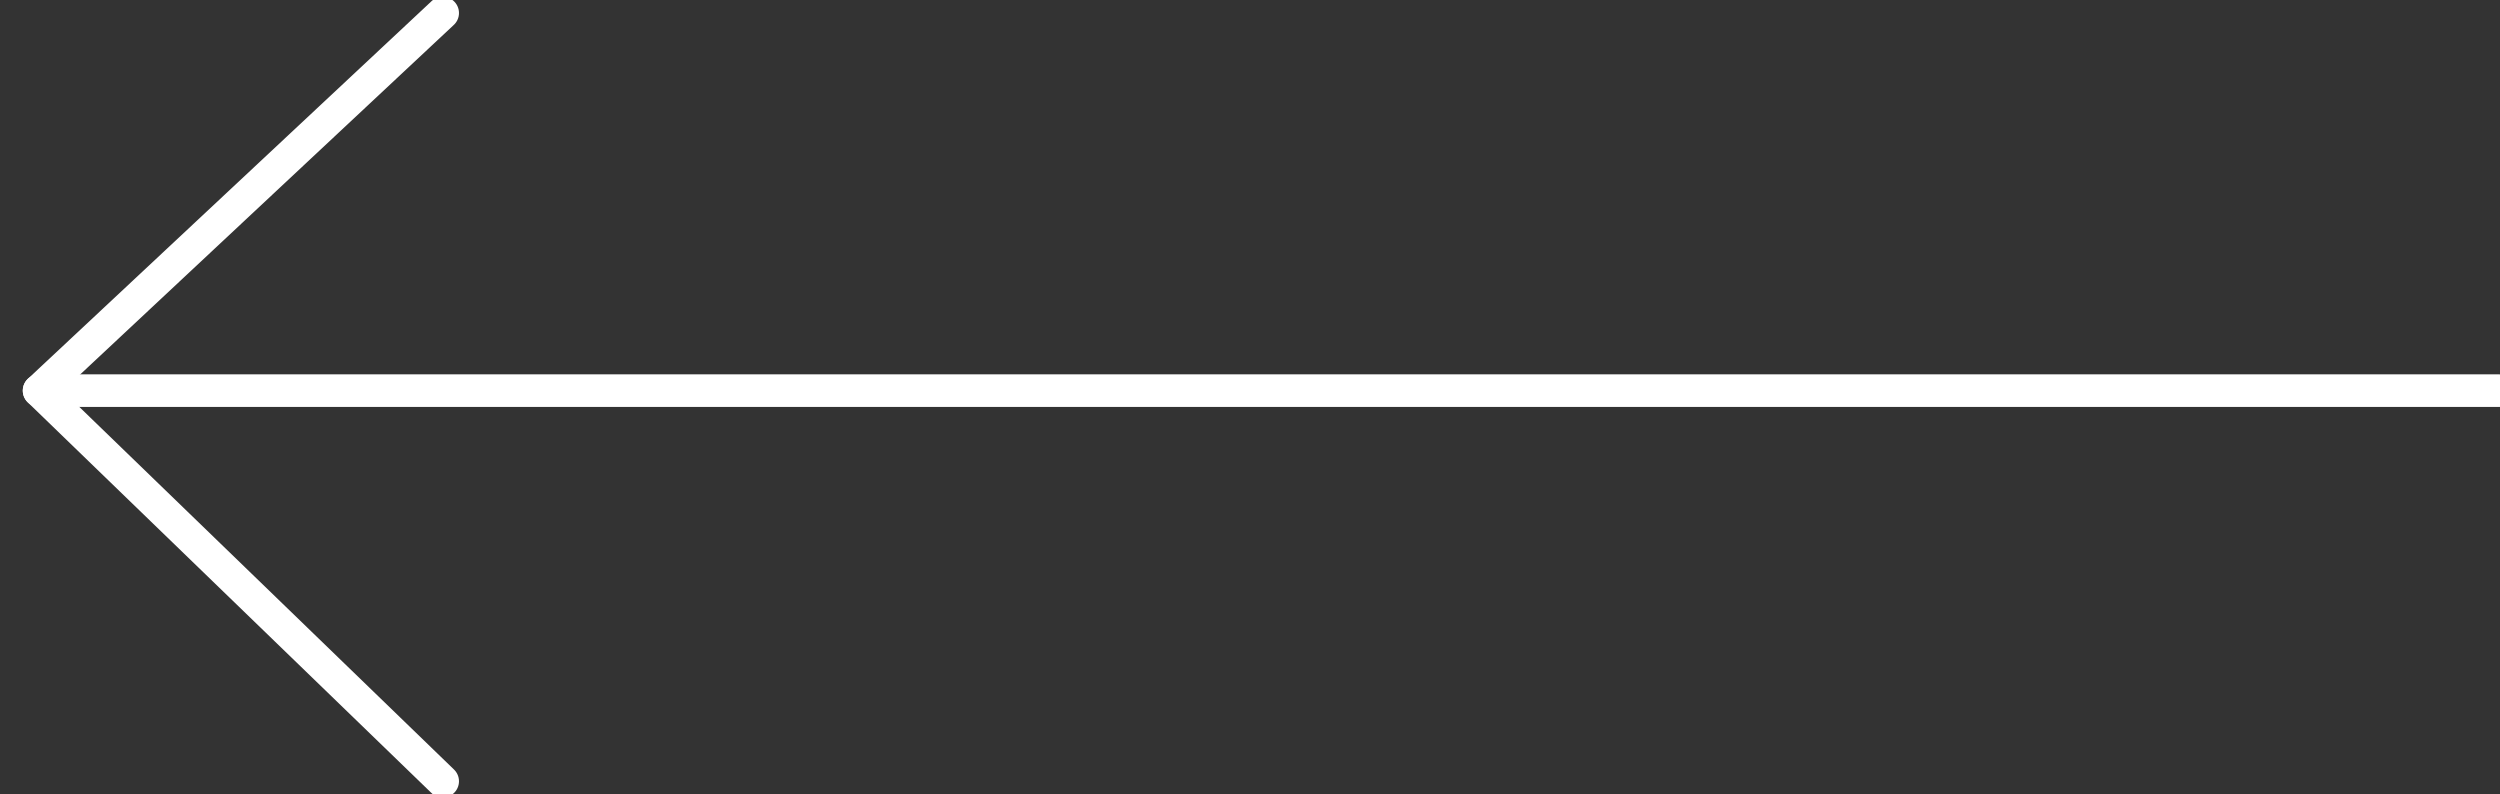 <?xml version="1.0" encoding="utf-8"?>
<!-- Generator: Adobe Illustrator 26.0.2, SVG Export Plug-In . SVG Version: 6.00 Build 0)  -->
<svg version="1.1" id="Ebene_1" xmlns="http://www.w3.org/2000/svg" xmlns:xlink="http://www.w3.org/1999/xlink" x="0px" y="0px"
	 viewBox="0 0 19.2 6.1" style="enable-background:new 0 0 19.2 6.1;" xml:space="preserve">
<rect x="0" y="0" width="19.2" height="6.1" fill="#333333" stroke="none"/>
<style type="text/css">
	.st0{fill:none;stroke:#FFFFFF;stroke-width:0.25;stroke-linecap:round;stroke-linejoin:round;stroke-miterlimit:10;}
</style>
<polyline class="st0" points="3.4,6 0.3,3 3.4,0.1 "/>
<line class="st0" x1="19.2" y1="3" x2="0.3" y2="3"/>
</svg>
